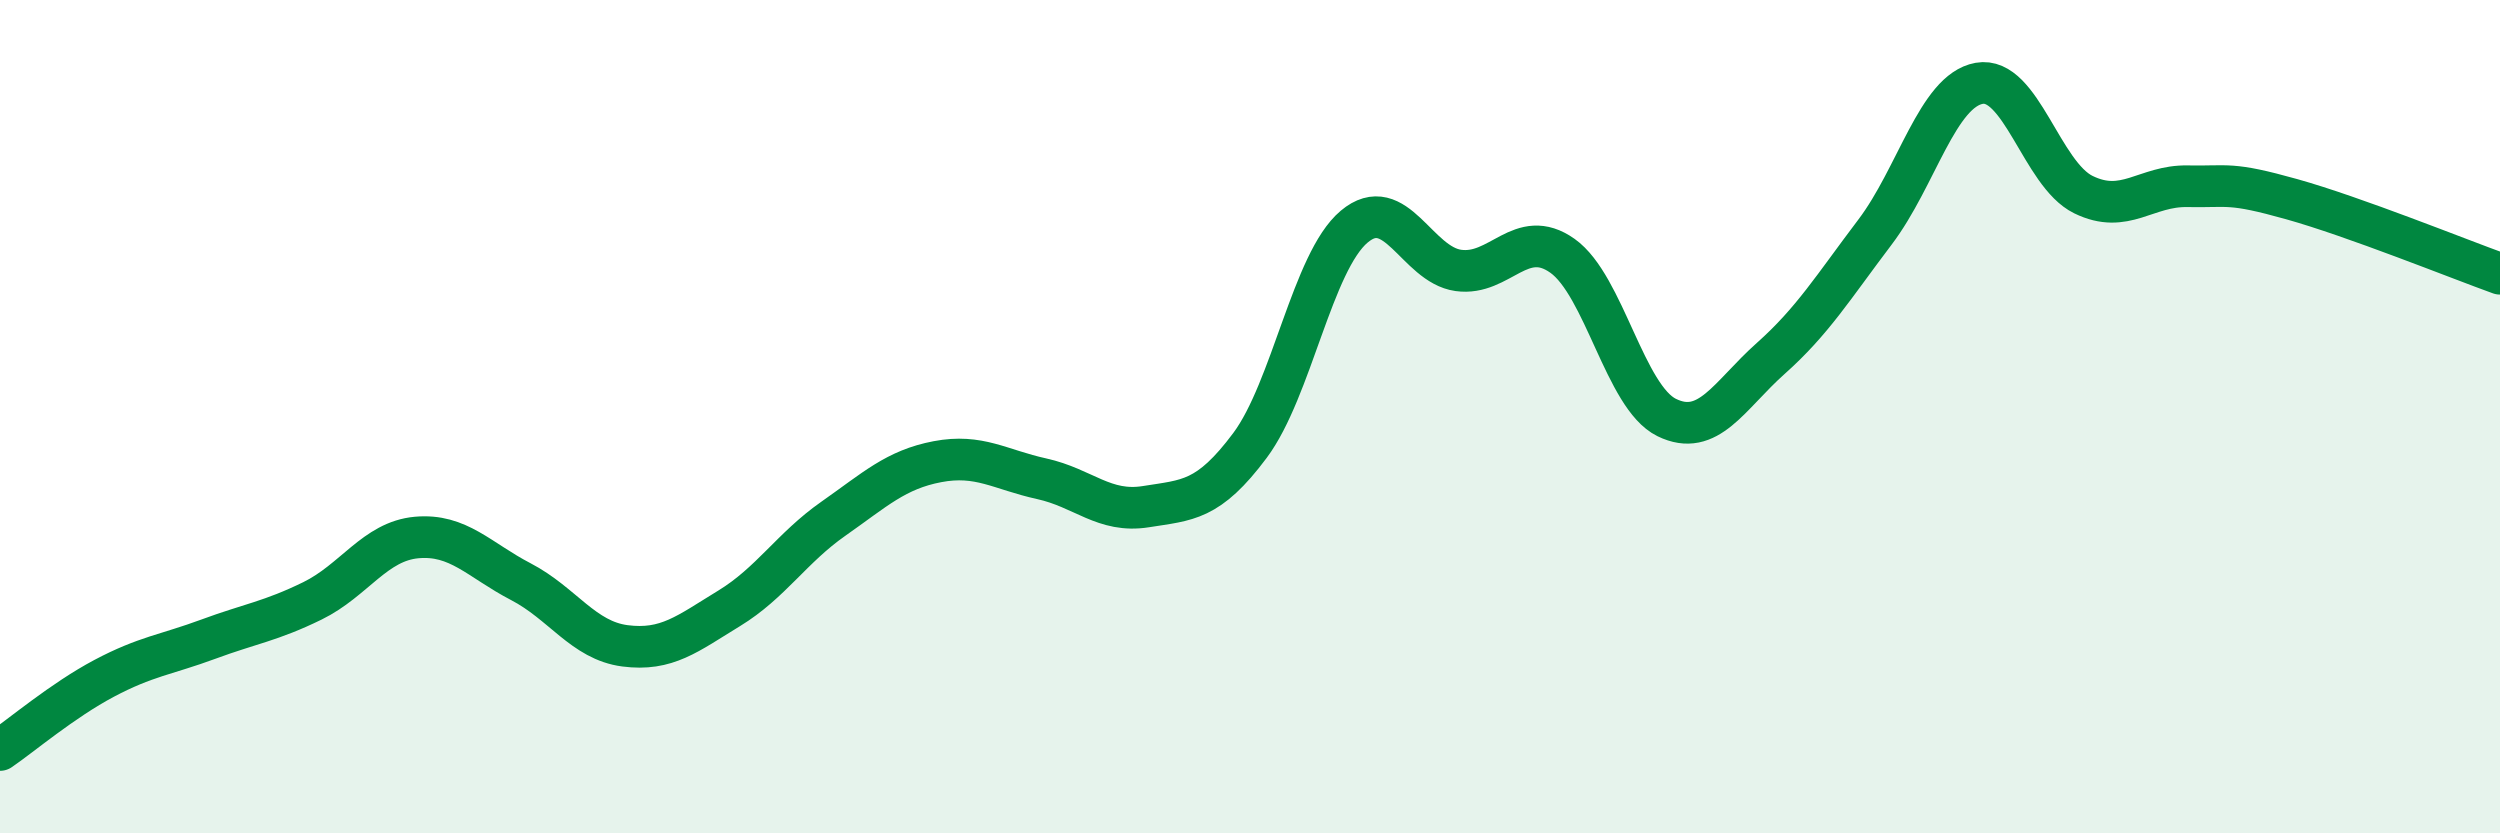 
    <svg width="60" height="20" viewBox="0 0 60 20" xmlns="http://www.w3.org/2000/svg">
      <path
        d="M 0,18 C 0.5,17.66 1.5,16.81 2.5,16.28 C 3.5,15.75 4,15.71 5,15.34 C 6,14.97 6.5,14.91 7.5,14.42 C 8.5,13.93 9,12.99 10,12.9 C 11,12.81 11.5,13.44 12.5,13.96 C 13.5,14.48 14,15.37 15,15.5 C 16,15.63 16.5,15.21 17.5,14.6 C 18.5,13.99 19,13.15 20,12.45 C 21,11.75 21.5,11.27 22.5,11.08 C 23.5,10.89 24,11.27 25,11.49 C 26,11.71 26.5,12.32 27.5,12.16 C 28.5,12 29,12.03 30,10.69 C 31,9.35 31.5,6.28 32.5,5.44 C 33.5,4.6 34,6.35 35,6.49 C 36,6.63 36.5,5.43 37.5,6.14 C 38.5,6.85 39,9.53 40,10.02 C 41,10.51 41.5,9.49 42.5,8.6 C 43.5,7.71 44,6.89 45,5.57 C 46,4.25 46.5,2.18 47.5,2 C 48.5,1.82 49,4.18 50,4.67 C 51,5.16 51.5,4.45 52.5,4.47 C 53.5,4.49 53.5,4.36 55,4.78 C 56.5,5.2 59,6.21 60,6.57L60 20L0 20Z"
        fill="#008740"
        opacity="0.1"
        stroke-linecap="round"
        stroke-linejoin="round"
      />
      <path
        d="M 0,18 C 0.5,17.66 1.5,16.81 2.5,16.28 C 3.5,15.75 4,15.71 5,15.34 C 6,14.97 6.5,14.91 7.5,14.42 C 8.5,13.93 9,12.99 10,12.9 C 11,12.81 11.5,13.44 12.5,13.96 C 13.5,14.48 14,15.37 15,15.5 C 16,15.63 16.5,15.21 17.5,14.6 C 18.5,13.99 19,13.15 20,12.45 C 21,11.75 21.5,11.27 22.5,11.08 C 23.5,10.89 24,11.27 25,11.49 C 26,11.71 26.5,12.32 27.5,12.16 C 28.5,12 29,12.03 30,10.69 C 31,9.35 31.5,6.28 32.5,5.44 C 33.5,4.6 34,6.35 35,6.49 C 36,6.63 36.5,5.43 37.5,6.14 C 38.5,6.85 39,9.53 40,10.02 C 41,10.51 41.5,9.49 42.5,8.6 C 43.5,7.71 44,6.89 45,5.57 C 46,4.25 46.5,2.18 47.5,2 C 48.5,1.82 49,4.18 50,4.67 C 51,5.16 51.5,4.45 52.5,4.47 C 53.5,4.49 53.5,4.36 55,4.78 C 56.5,5.2 59,6.21 60,6.57"
        stroke="#008740"
        stroke-width="1"
        fill="none"
        stroke-linecap="round"
        stroke-linejoin="round"
      />
    </svg>
  